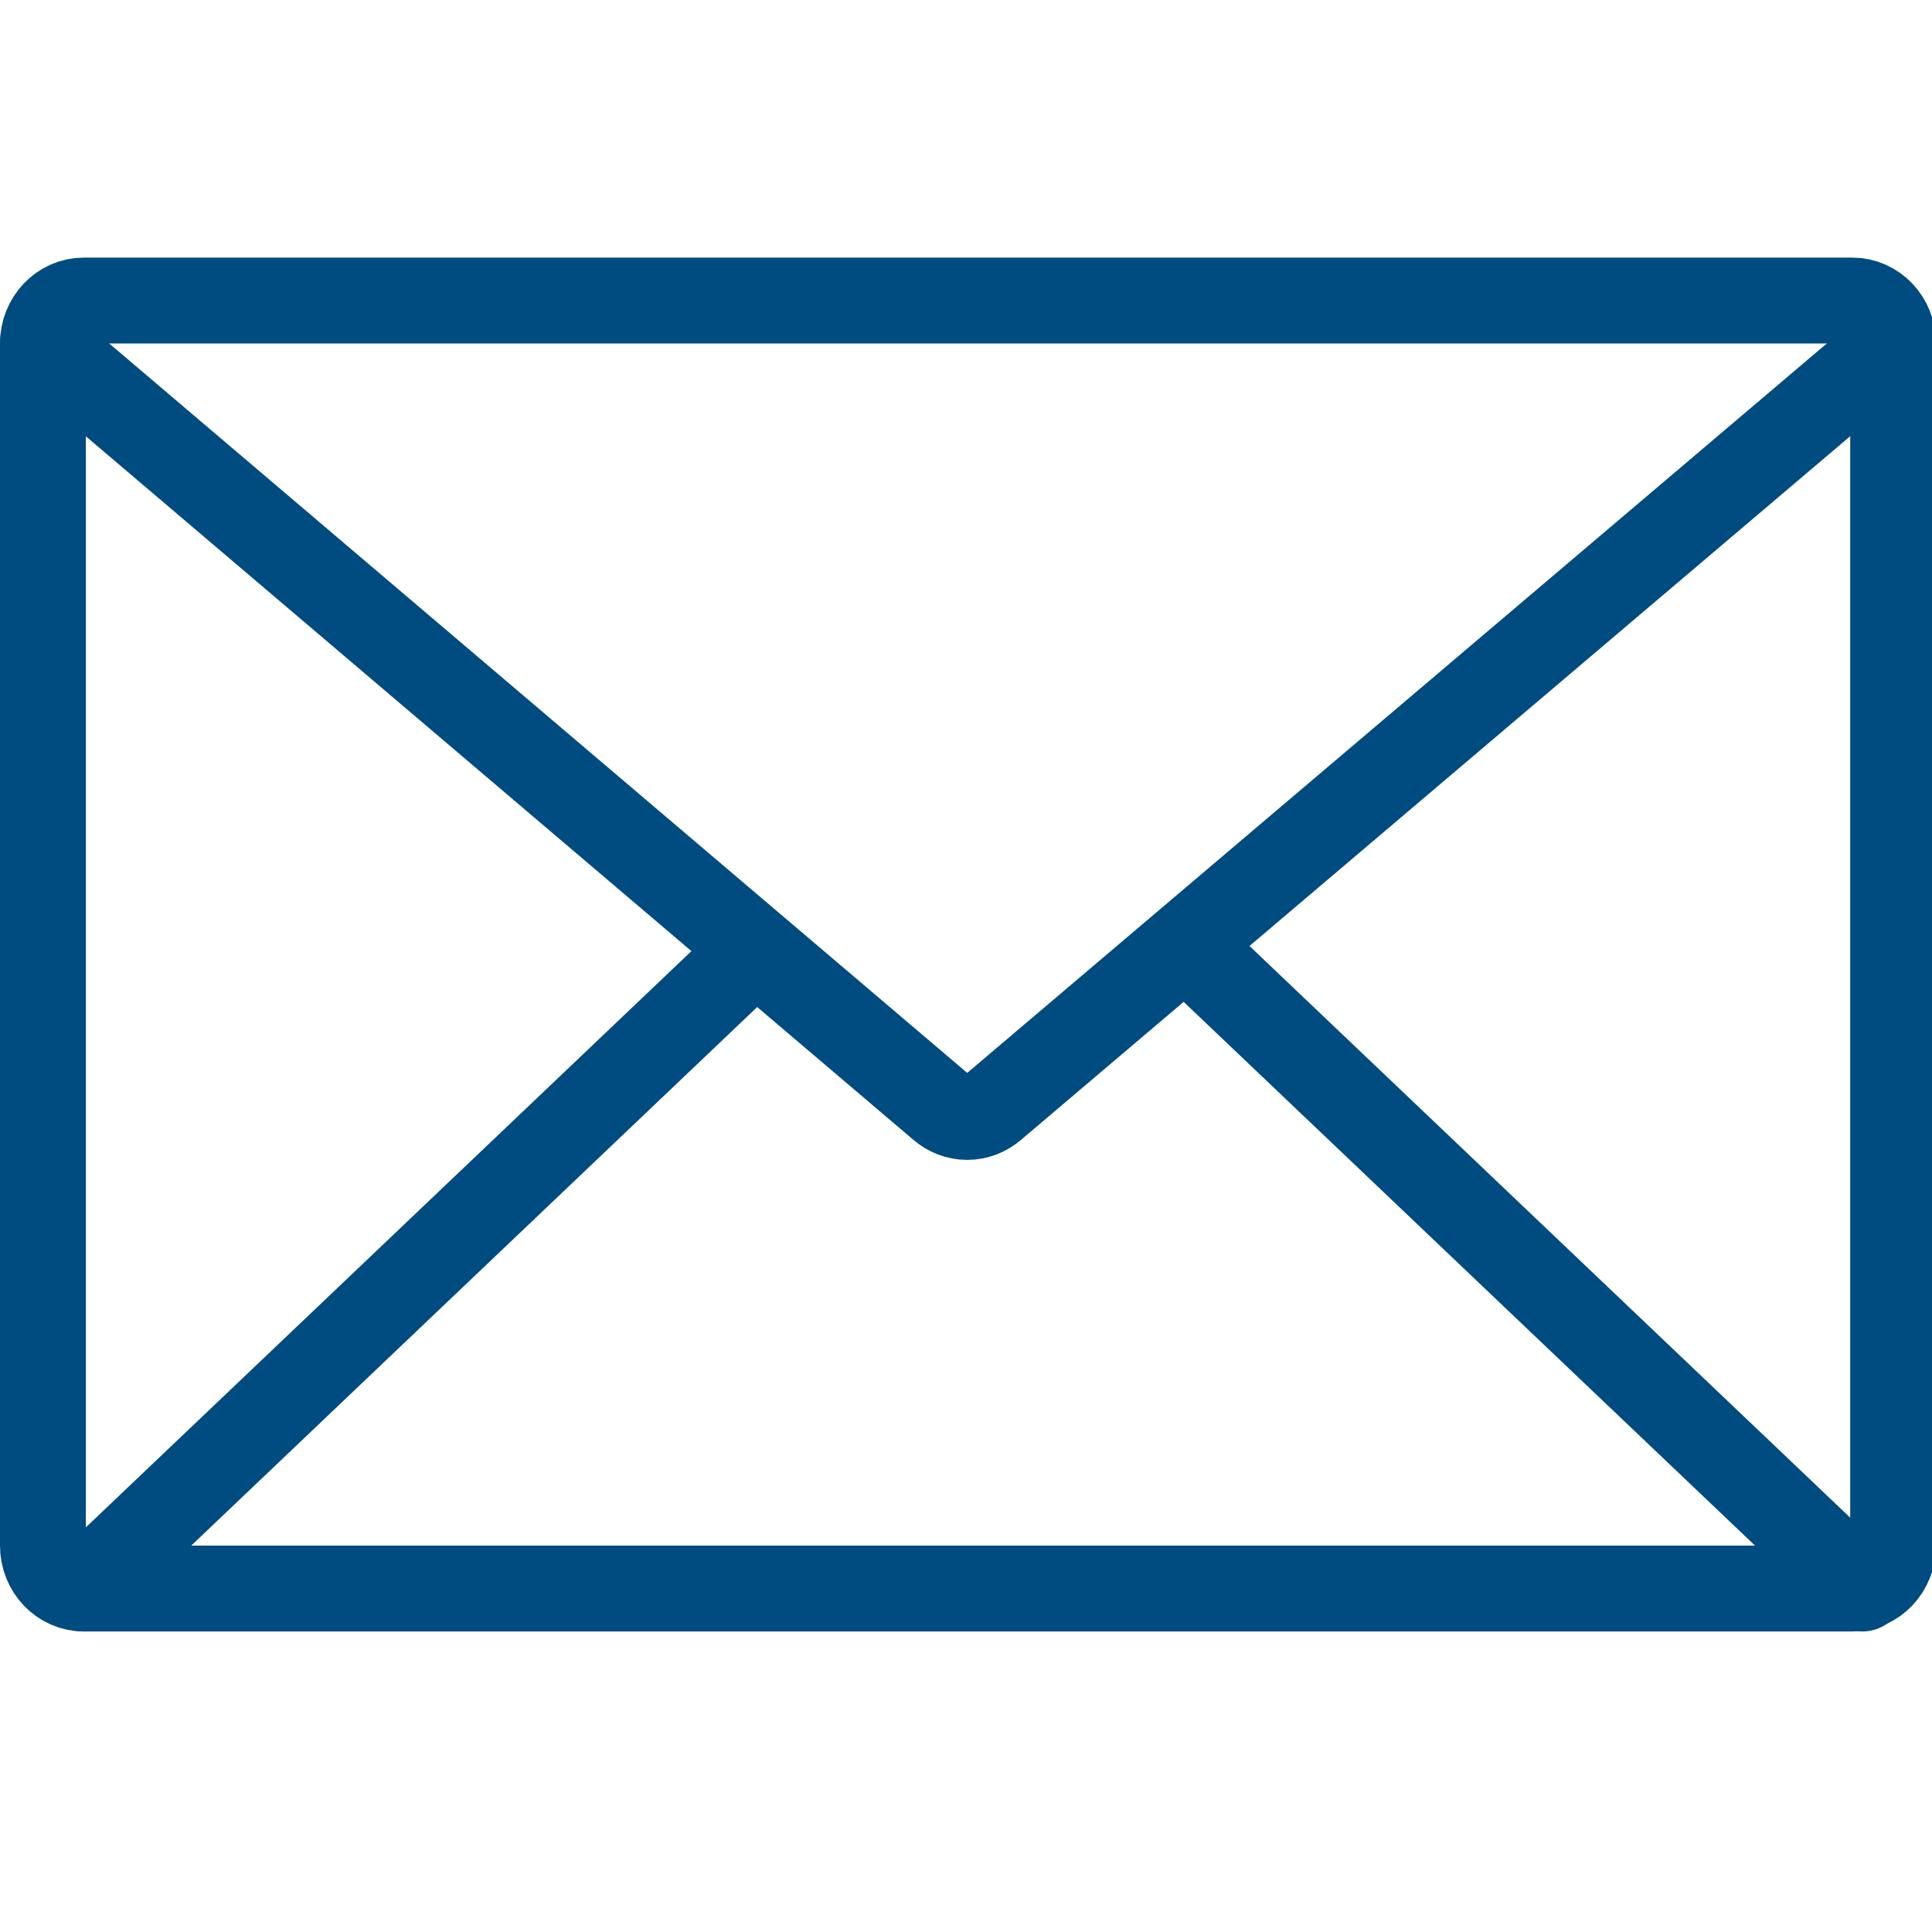 <svg width="45" height="45" viewBox="0 0 45 45" fill="none" xmlns="http://www.w3.org/2000/svg">
<g clip-path="url(#clip0_2221_1999)">
<path d="M43.143 7H1.952C1.426 7 1 7.448 1 8V36C1 36.552 1.426 37 1.952 37H43.143C43.669 37 44.095 36.552 44.095 36V8C44.095 7.448 43.669 7 43.143 7Z" stroke="#004B7F" stroke-width="2" stroke-linecap="round" stroke-linejoin="round"/>
<path d="M44.095 8L23.143 25.78C22.971 25.932 22.753 26.016 22.529 26.016C22.304 26.016 22.086 25.932 21.914 25.78L1 8" stroke="#004B7F" stroke-width="2" stroke-linecap="round" stroke-linejoin="round"/>
<path d="M43.379 37L27.617 22" stroke="#004B7F" stroke-width="2" stroke-linecap="round" stroke-linejoin="round"/>
<path d="M1.953 37L17.191 22.5" stroke="#004B7F" stroke-width="2" stroke-linecap="round" stroke-linejoin="round"/>
</g>
<defs>
<clipPath id="clip0_2221_1999">
<rect width="45" height="45" fill="white"/>
</clipPath>
</defs>
</svg>

